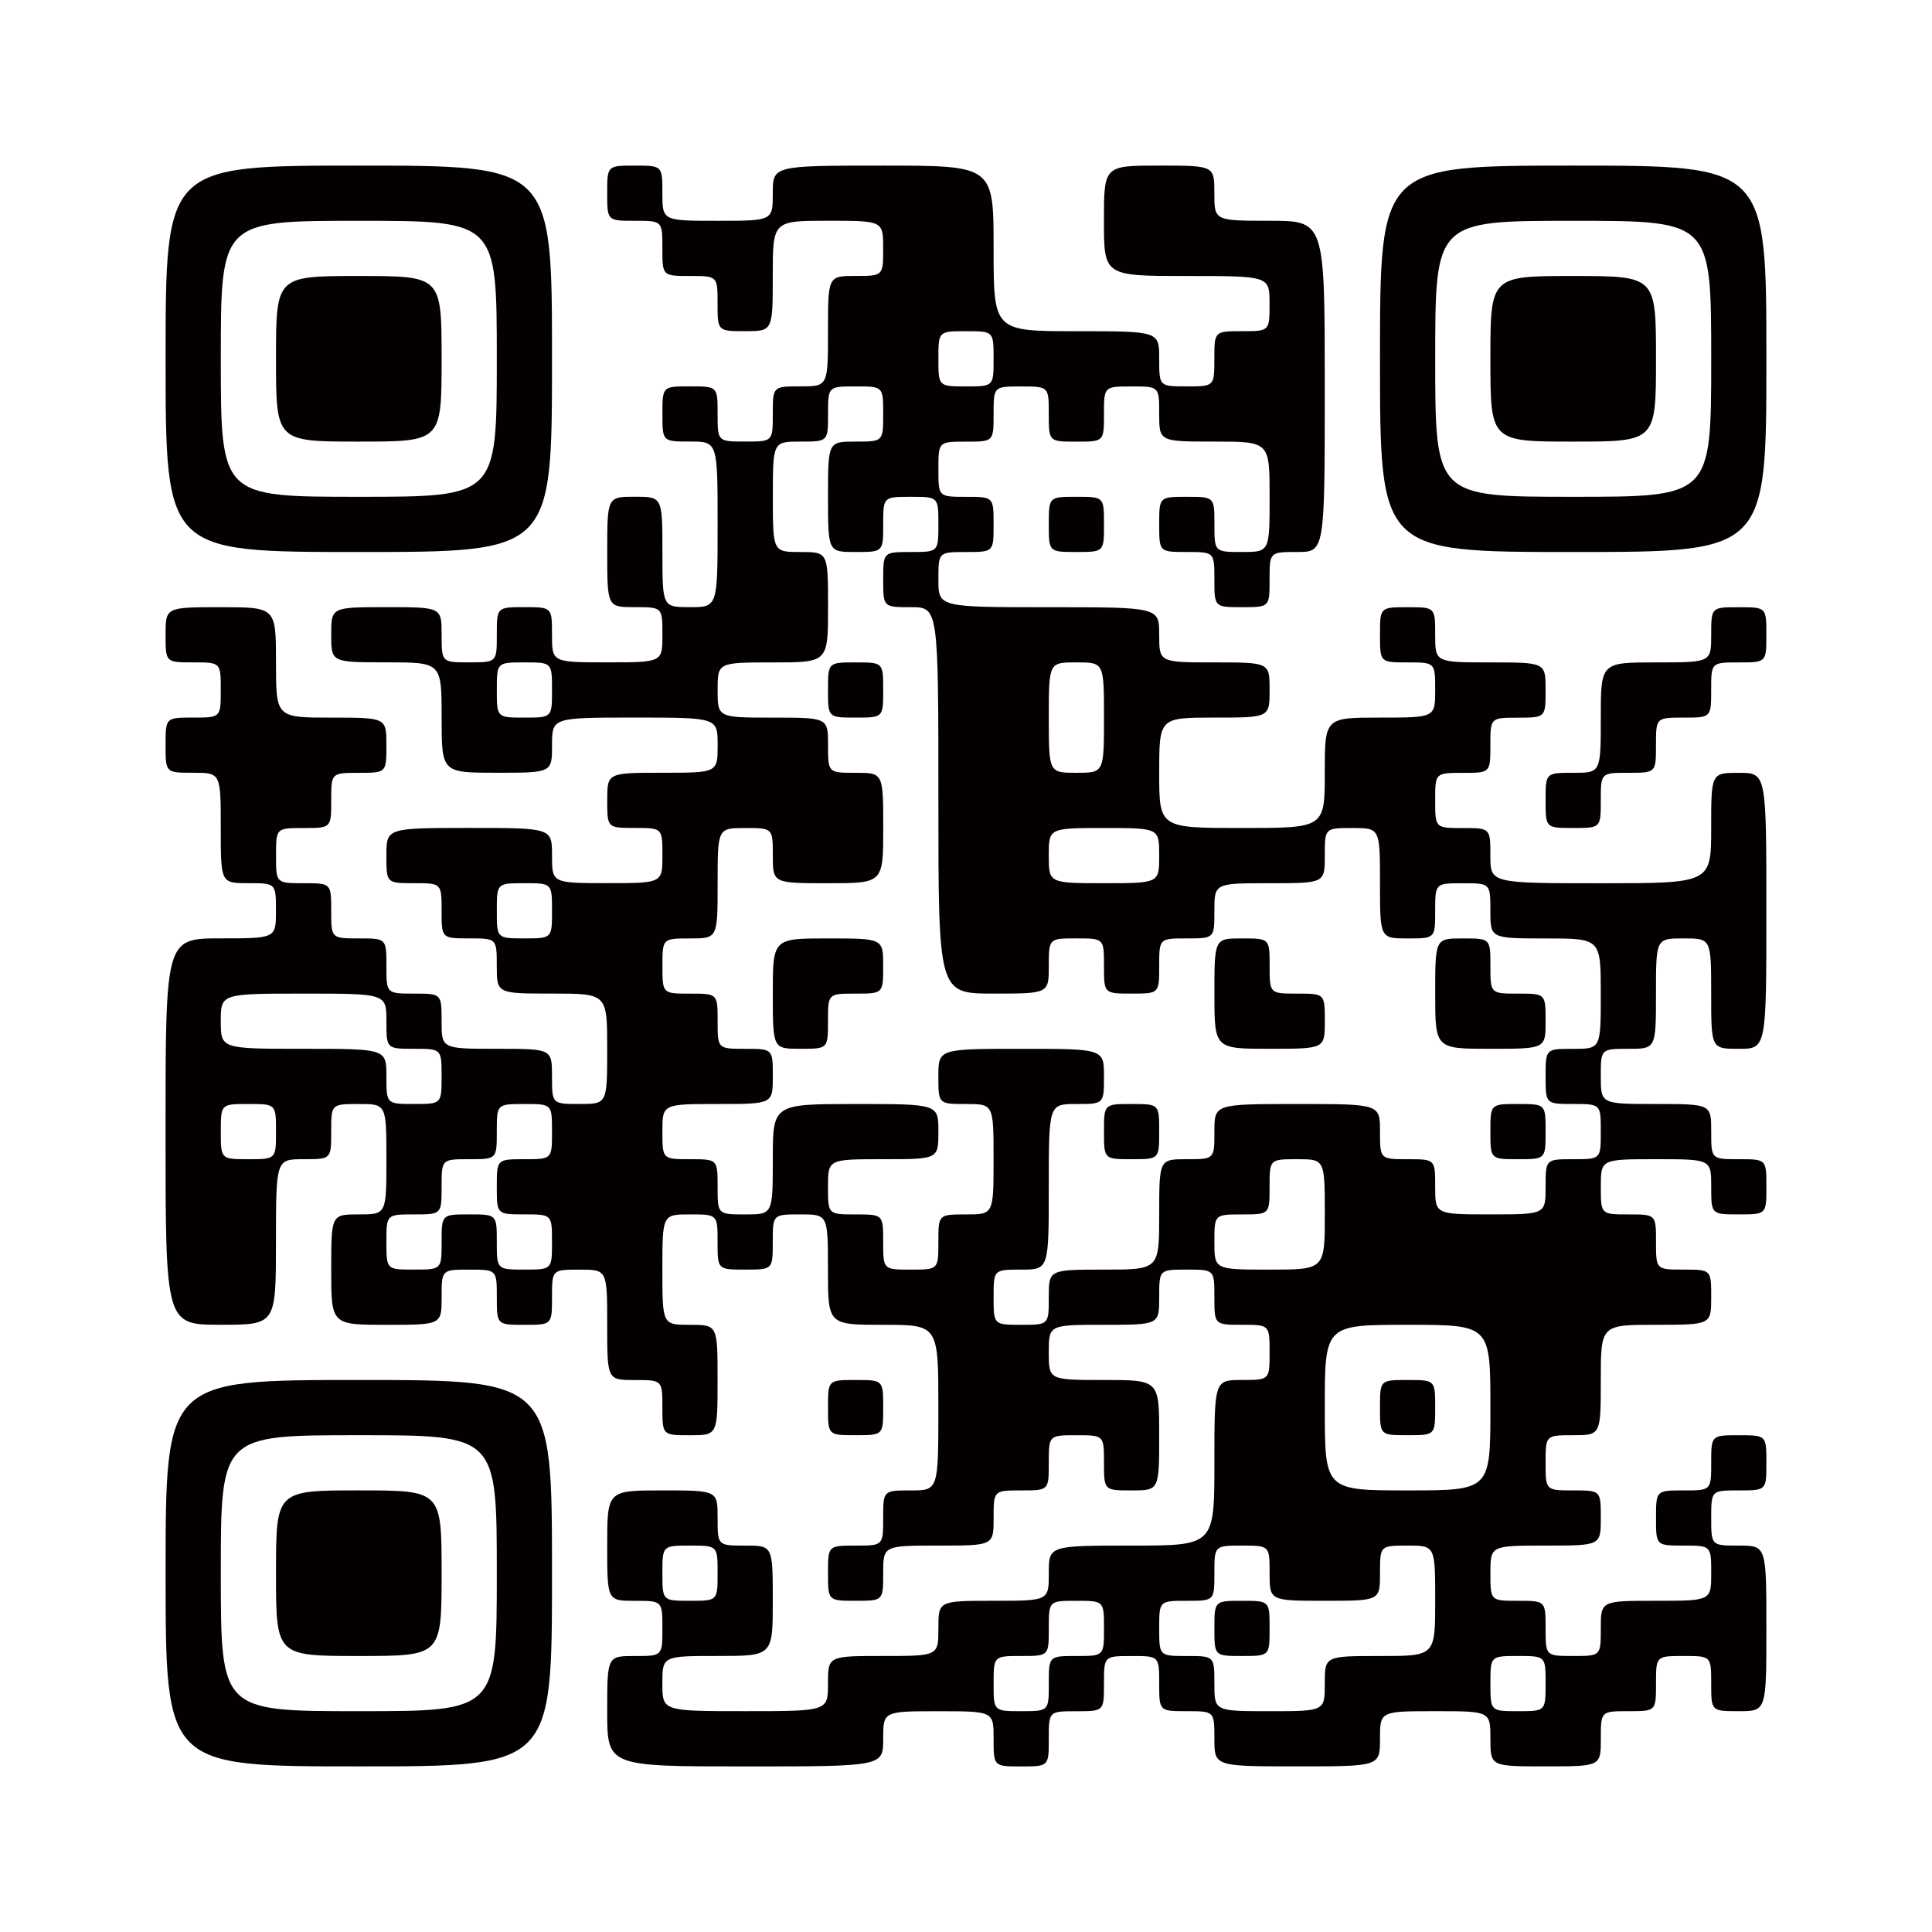 <?xml version="1.0" encoding="utf-8"?>
<!-- Generator: Adobe Illustrator 27.9.0, SVG Export Plug-In . SVG Version: 6.00 Build 0)  -->
<svg version="1.1" id="レイヤー_1" xmlns="http://www.w3.org/2000/svg" xmlns:xlink="http://www.w3.org/1999/xlink" x="0px"
	 y="0px" viewBox="0 0 120 120" style="enable-background:new 0 0 120 120;" xml:space="preserve">
<style type="text/css">
	.st0{fill:none;}
	.st1{fill:#040000;}
</style>
<g>
	<rect class="st0" width="120" height="120"/>
	<path class="st1" d="M10.286,22.286c0,12,0,12,12,12s12,0,12-12
		c0-12,0-12-12-12S10.286,10.286,10.286,22.286L10.286,22.286z
		 M30.857,22.286c0,8.571,0,8.571-8.571,8.571s-8.571,0-8.571-8.571
		c0-8.571,0-8.571,8.571-8.571S30.857,13.714,30.857,22.286L30.857,22.286z"/>
	<path class="st1" d="M17.143,22.286c0,5.143,0,5.143,5.143,5.143
		c5.143,0,5.143,0,5.143-5.143s0-5.143-5.143-5.143
		C17.143,17.143,17.143,17.143,17.143,22.286L17.143,22.286z"/>
	<path class="st1" d="M37.714,12c0,1.714,0,1.714,1.714,1.714
		c1.714,0,1.714,0,1.714,1.714c0,1.714,0,1.714,1.714,1.714s1.714,0,1.714,1.714
		c0,1.714,0,1.714,1.714,1.714c1.714,0,1.714,0,1.714-3.429
		c0-3.429,0-3.429,3.429-3.429c3.429,0,3.429,0,3.429,1.714
		c0,1.714,0,1.714-1.714,1.714c-1.714,0-1.714,0-1.714,3.429
		c0,3.429,0,3.429-1.714,3.429c-1.714,0-1.714,0-1.714,1.714
		c0,1.714,0,1.714-1.714,1.714c-1.714,0-1.714,0-1.714-1.714
		c0-1.714,0-1.714-1.714-1.714s-1.714,0-1.714,1.714c0,1.714,0,1.714,1.714,1.714
		s1.714,0,1.714,5.143c0,5.143,0,5.143-1.714,5.143s-1.714,0-1.714-3.429
		c0-3.429,0-3.429-1.714-3.429c-1.714,0-1.714,0-1.714,3.429
		c0,3.429,0,3.429,1.714,3.429c1.714,0,1.714,0,1.714,1.714c0,1.714,0,1.714-3.429,1.714
		s-3.429,0-3.429-1.714c0-1.714,0-1.714-1.714-1.714s-1.714,0-1.714,1.714
		c0,1.714,0,1.714-1.714,1.714c-1.714,0-1.714,0-1.714-1.714
		c0-1.714,0-1.714-3.429-1.714c-3.429,0-3.429,0-3.429,1.714
		c0,1.714,0,1.714,3.429,1.714c3.429,0,3.429,0,3.429,3.429
		c0,3.429,0,3.429,3.429,3.429s3.429,0,3.429-1.714c0-1.714,0-1.714,5.143-1.714
		s5.143,0,5.143,1.714c0,1.714,0,1.714-3.429,1.714c-3.429,0-3.429,0-3.429,1.714
		s0,1.714,1.714,1.714c1.714,0,1.714,0,1.714,1.714c0,1.714,0,1.714-3.429,1.714
		s-3.429,0-3.429-1.714c0-1.714,0-1.714-5.143-1.714C24,51.429,24,51.429,24,53.143
		c0,1.714,0,1.714,1.714,1.714c1.714,0,1.714,0,1.714,1.714s0,1.714,1.714,1.714
		c1.714,0,1.714,0,1.714,1.714c0,1.714,0,1.714,3.429,1.714
		c3.429,0,3.429,0,3.429,3.429c0,3.429,0,3.429-1.714,3.429
		c-1.714,0-1.714,0-1.714-1.714s0-1.714-3.429-1.714s-3.429,0-3.429-1.714
		c0-1.714,0-1.714-1.714-1.714C24,61.714,24,61.714,24,60c0-1.714,0-1.714-1.714-1.714
		c-1.714,0-1.714,0-1.714-1.714s0-1.714-1.714-1.714c-1.714,0-1.714,0-1.714-1.714
		c0-1.714,0-1.714,1.714-1.714c1.714,0,1.714,0,1.714-1.714s0-1.714,1.714-1.714
		C24,48,24,48,24,46.286c0-1.714,0-1.714-3.429-1.714
		c-3.429,0-3.429,0-3.429-3.429c0-3.429,0-3.429-3.429-3.429
		c-3.429,0-3.429,0-3.429,1.714c0,1.714,0,1.714,1.714,1.714
		c1.714,0,1.714,0,1.714,1.714s0,1.714-1.714,1.714c-1.714,0-1.714,0-1.714,1.714
		c0,1.714,0,1.714,1.714,1.714c1.714,0,1.714,0,1.714,3.429
		c0,3.429,0,3.429,1.714,3.429c1.714,0,1.714,0,1.714,1.714s0,1.714-3.429,1.714
		c-3.429,0-3.429,0-3.429,12s0,12,3.429,12c3.429,0,3.429,0,3.429-5.143
		C17.143,72,17.143,72,18.857,72c1.714,0,1.714,0,1.714-1.714
		c0-1.714,0-1.714,1.714-1.714C24,68.571,24,68.571,24,72c0,3.429,0,3.429-1.714,3.429
		c-1.714,0-1.714,0-1.714,3.429c0,3.429,0,3.429,3.429,3.429
		c3.429,0,3.429,0,3.429-1.714c0-1.714,0-1.714,1.714-1.714
		c1.714,0,1.714,0,1.714,1.714c0,1.714,0,1.714,1.714,1.714s1.714,0,1.714-1.714
		c0-1.714,0-1.714,1.714-1.714c1.714,0,1.714,0,1.714,3.429
		c0,3.429,0,3.429,1.714,3.429c1.714,0,1.714,0,1.714,1.714
		c0,1.714,0,1.714,1.714,1.714s1.714,0,1.714-3.429c0-3.429,0-3.429-1.714-3.429
		s-1.714,0-1.714-3.429c0-3.429,0-3.429,1.714-3.429s1.714,0,1.714,1.714
		c0,1.714,0,1.714,1.714,1.714c1.714,0,1.714,0,1.714-1.714
		c0-1.714,0-1.714,1.714-1.714c1.714,0,1.714,0,1.714,3.429
		c0,3.429,0,3.429,3.429,3.429c3.429,0,3.429,0,3.429,5.143
		c0,5.143,0,5.143-1.714,5.143c-1.714,0-1.714,0-1.714,1.714
		C54.857,96,54.857,96,53.143,96c-1.714,0-1.714,0-1.714,1.714
		c0,1.714,0,1.714,1.714,1.714c1.714,0,1.714,0,1.714-1.714
		C54.857,96,54.857,96,58.286,96c3.429,0,3.429,0,3.429-1.714
		c0-1.714,0-1.714,1.714-1.714c1.714,0,1.714,0,1.714-1.714
		c0-1.714,0-1.714,1.714-1.714c1.714,0,1.714,0,1.714,1.714
		c0,1.714,0,1.714,1.714,1.714C72,92.571,72,92.571,72,89.143
		c0-3.429,0-3.429-3.429-3.429c-3.429,0-3.429,0-3.429-1.714
		c0-1.714,0-1.714,3.429-1.714C72,82.286,72,82.286,72,80.571
		c0-1.714,0-1.714,1.714-1.714c1.714,0,1.714,0,1.714,1.714
		c0,1.714,0,1.714,1.714,1.714c1.714,0,1.714,0,1.714,1.714
		c0,1.714,0,1.714-1.714,1.714c-1.714,0-1.714,0-1.714,5.143
		C75.429,96,75.429,96,70.286,96c-5.143,0-5.143,0-5.143,1.714
		c0,1.714,0,1.714-3.429,1.714c-3.429,0-3.429,0-3.429,1.714
		c0,1.714,0,1.714-3.429,1.714c-3.429,0-3.429,0-3.429,1.714
		c0,1.714,0,1.714-5.143,1.714s-5.143,0-5.143-1.714c0-1.714,0-1.714,3.429-1.714
		c3.429,0,3.429,0,3.429-3.429C48,96,48,96,46.286,96
		c-1.714,0-1.714,0-1.714-1.714c0-1.714,0-1.714-3.429-1.714
		c-3.429,0-3.429,0-3.429,3.429c0,3.429,0,3.429,1.714,3.429
		c1.714,0,1.714,0,1.714,1.714c0,1.714,0,1.714-1.714,1.714
		c-1.714,0-1.714,0-1.714,3.429c0,3.429,0,3.429,8.571,3.429s8.571,0,8.571-1.714
		c0-1.714,0-1.714,3.429-1.714c3.429,0,3.429,0,3.429,1.714
		c0,1.714,0,1.714,1.714,1.714c1.714,0,1.714,0,1.714-1.714
		c0-1.714,0-1.714,1.714-1.714c1.714,0,1.714,0,1.714-1.714
		c0-1.714,0-1.714,1.714-1.714C72,102.857,72,102.857,72,104.571
		c0,1.714,0,1.714,1.714,1.714c1.714,0,1.714,0,1.714,1.714
		c0,1.714,0,1.714,5.143,1.714s5.143,0,5.143-1.714c0-1.714,0-1.714,3.429-1.714
		s3.429,0,3.429,1.714c0,1.714,0,1.714,3.429,1.714c3.429,0,3.429,0,3.429-1.714
		c0-1.714,0-1.714,1.714-1.714c1.714,0,1.714,0,1.714-1.714
		c0-1.714,0-1.714,1.714-1.714s1.714,0,1.714,1.714c0,1.714,0,1.714,1.714,1.714
		c1.714,0,1.714,0,1.714-5.143C109.714,96,109.714,96,108,96c-1.714,0-1.714,0-1.714-1.714
		c0-1.714,0-1.714,1.714-1.714c1.714,0,1.714,0,1.714-1.714
		c0-1.714,0-1.714-1.714-1.714c-1.714,0-1.714,0-1.714,1.714
		c0,1.714,0,1.714-1.714,1.714s-1.714,0-1.714,1.714c0,1.714,0,1.714,1.714,1.714
		s1.714,0,1.714,1.714c0,1.714,0,1.714-3.429,1.714c-3.429,0-3.429,0-3.429,1.714
		c0,1.714,0,1.714-1.714,1.714C96,102.857,96,102.857,96,101.143
		c0-1.714,0-1.714-1.714-1.714c-1.714,0-1.714,0-1.714-1.714C92.571,96,92.571,96,96,96
		c3.429,0,3.429,0,3.429-1.714c0-1.714,0-1.714-1.714-1.714
		C96,92.571,96,92.571,96,90.857c0-1.714,0-1.714,1.714-1.714
		c1.714,0,1.714,0,1.714-3.429c0-3.429,0-3.429,3.429-3.429
		c3.429,0,3.429,0,3.429-1.714c0-1.714,0-1.714-1.714-1.714s-1.714,0-1.714-1.714
		c0-1.714,0-1.714-1.714-1.714c-1.714,0-1.714,0-1.714-1.714
		C99.429,72,99.429,72,102.857,72c3.429,0,3.429,0,3.429,1.714
		c0,1.714,0,1.714,1.714,1.714c1.714,0,1.714,0,1.714-1.714C109.714,72,109.714,72,108,72
		c-1.714,0-1.714,0-1.714-1.714c0-1.714,0-1.714-3.429-1.714
		c-3.429,0-3.429,0-3.429-1.714s0-1.714,1.714-1.714c1.714,0,1.714,0,1.714-3.429
		c0-3.429,0-3.429,1.714-3.429s1.714,0,1.714,3.429c0,3.429,0,3.429,1.714,3.429
		c1.714,0,1.714,0,1.714-8.571s0-8.571-1.714-8.571c-1.714,0-1.714,0-1.714,3.429
		c0,3.429,0,3.429-6.857,3.429c-6.857,0-6.857,0-6.857-1.714
		c0-1.714,0-1.714-1.714-1.714c-1.714,0-1.714,0-1.714-1.714s0-1.714,1.714-1.714
		c1.714,0,1.714,0,1.714-1.714c0-1.714,0-1.714,1.714-1.714
		C96,44.571,96,44.571,96,42.857s0-1.714-3.429-1.714c-3.429,0-3.429,0-3.429-1.714
		c0-1.714,0-1.714-1.714-1.714c-1.714,0-1.714,0-1.714,1.714
		c0,1.714,0,1.714,1.714,1.714c1.714,0,1.714,0,1.714,1.714s0,1.714-3.429,1.714
		c-3.429,0-3.429,0-3.429,3.429c0,3.429,0,3.429-5.143,3.429
		C72,51.429,72,51.429,72,48c0-3.429,0-3.429,3.429-3.429
		c3.429,0,3.429,0,3.429-1.714s0-1.714-3.429-1.714C72,41.143,72,41.143,72,39.429
		c0-1.714,0-1.714-6.857-1.714s-6.857,0-6.857-1.714c0-1.714,0-1.714,1.714-1.714
		c1.714,0,1.714,0,1.714-1.714c0-1.714,0-1.714-1.714-1.714
		c-1.714,0-1.714,0-1.714-1.714c0-1.714,0-1.714,1.714-1.714
		c1.714,0,1.714,0,1.714-1.714c0-1.714,0-1.714,1.714-1.714
		c1.714,0,1.714,0,1.714,1.714c0,1.714,0,1.714,1.714,1.714
		c1.714,0,1.714,0,1.714-1.714c0-1.714,0-1.714,1.714-1.714
		C72,24,72,24,72,25.714c0,1.714,0,1.714,3.429,1.714
		c3.429,0,3.429,0,3.429,3.429c0,3.429,0,3.429-1.714,3.429
		c-1.714,0-1.714,0-1.714-1.714c0-1.714,0-1.714-1.714-1.714
		C72,30.857,72,30.857,72,32.571c0,1.714,0,1.714,1.714,1.714
		c1.714,0,1.714,0,1.714,1.714c0,1.714,0,1.714,1.714,1.714
		c1.714,0,1.714,0,1.714-1.714c0-1.714,0-1.714,1.714-1.714s1.714,0,1.714-10.286
		s0-10.286-3.429-10.286s-3.429,0-3.429-1.714c0-1.714,0-1.714-3.429-1.714
		c-3.429,0-3.429,0-3.429,3.429s0,3.429,5.143,3.429s5.143,0,5.143,1.714
		c0,1.714,0,1.714-1.714,1.714c-1.714,0-1.714,0-1.714,1.714
		c0,1.714,0,1.714-1.714,1.714C72,24,72,24,72,22.286
		c0-1.714,0-1.714-5.143-1.714c-5.143,0-5.143,0-5.143-5.143
		c0-5.143,0-5.143-6.857-5.143c-6.857,0-6.857,0-6.857,1.714
		c0,1.714,0,1.714-3.429,1.714c-3.429,0-3.429,0-3.429-1.714
		c0-1.714,0-1.714-1.714-1.714C37.714,10.286,37.714,10.286,37.714,12
		L37.714,12z M61.714,22.286c0,1.714,0,1.714-1.714,1.714
		c-1.714,0-1.714,0-1.714-1.714c0-1.714,0-1.714,1.714-1.714
		C61.714,20.571,61.714,20.571,61.714,22.286L61.714,22.286z M54.857,25.714
		c0,1.714,0,1.714-1.714,1.714c-1.714,0-1.714,0-1.714,3.429
		c0,3.429,0,3.429,1.714,3.429c1.714,0,1.714,0,1.714-1.714
		c0-1.714,0-1.714,1.714-1.714c1.714,0,1.714,0,1.714,1.714
		c0,1.714,0,1.714-1.714,1.714c-1.714,0-1.714,0-1.714,1.714
		c0,1.714,0,1.714,1.714,1.714c1.714,0,1.714,0,1.714,12s0,12,3.429,12
		c3.429,0,3.429,0,3.429-1.714c0-1.714,0-1.714,1.714-1.714
		c1.714,0,1.714,0,1.714,1.714c0,1.714,0,1.714,1.714,1.714C72,61.714,72,61.714,72,60
		c0-1.714,0-1.714,1.714-1.714c1.714,0,1.714,0,1.714-1.714s0-1.714,3.429-1.714
		s3.429,0,3.429-1.714c0-1.714,0-1.714,1.714-1.714c1.714,0,1.714,0,1.714,3.429
		c0,3.429,0,3.429,1.714,3.429c1.714,0,1.714,0,1.714-1.714s0-1.714,1.714-1.714
		c1.714,0,1.714,0,1.714,1.714s0,1.714,3.429,1.714c3.429,0,3.429,0,3.429,3.429
		c0,3.429,0,3.429-1.714,3.429C96,65.143,96,65.143,96,66.857s0,1.714,1.714,1.714
		c1.714,0,1.714,0,1.714,1.714C99.429,72,99.429,72,97.714,72C96,72,96,72,96,73.714
		c0,1.714,0,1.714-3.429,1.714c-3.429,0-3.429,0-3.429-1.714
		C89.143,72,89.143,72,87.429,72c-1.714,0-1.714,0-1.714-1.714
		c0-1.714,0-1.714-5.143-1.714s-5.143,0-5.143,1.714C75.429,72,75.429,72,73.714,72
		C72,72,72,72,72,75.429c0,3.429,0,3.429-3.429,3.429c-3.429,0-3.429,0-3.429,1.714
		c0,1.714,0,1.714-1.714,1.714c-1.714,0-1.714,0-1.714-1.714
		c0-1.714,0-1.714,1.714-1.714c1.714,0,1.714,0,1.714-5.143
		c0-5.143,0-5.143,1.714-5.143c1.714,0,1.714,0,1.714-1.714s0-1.714-5.143-1.714
		s-5.143,0-5.143,1.714s0,1.714,1.714,1.714c1.714,0,1.714,0,1.714,3.429
		c0,3.429,0,3.429-1.714,3.429c-1.714,0-1.714,0-1.714,1.714
		c0,1.714,0,1.714-1.714,1.714c-1.714,0-1.714,0-1.714-1.714
		c0-1.714,0-1.714-1.714-1.714c-1.714,0-1.714,0-1.714-1.714
		C51.429,72,51.429,72,54.857,72c3.429,0,3.429,0,3.429-1.714
		c0-1.714,0-1.714-5.143-1.714s-5.143,0-5.143,3.429c0,3.429,0,3.429-1.714,3.429
		c-1.714,0-1.714,0-1.714-1.714C44.571,72,44.571,72,42.857,72s-1.714,0-1.714-1.714
		c0-1.714,0-1.714,3.429-1.714c3.429,0,3.429,0,3.429-1.714s0-1.714-1.714-1.714
		c-1.714,0-1.714,0-1.714-1.714c0-1.714,0-1.714-1.714-1.714s-1.714,0-1.714-1.714
		c0-1.714,0-1.714,1.714-1.714s1.714,0,1.714-3.429c0-3.429,0-3.429,1.714-3.429
		c1.714,0,1.714,0,1.714,1.714c0,1.714,0,1.714,3.429,1.714c3.429,0,3.429,0,3.429-3.429
		c0-3.429,0-3.429-1.714-3.429c-1.714,0-1.714,0-1.714-1.714
		c0-1.714,0-1.714-3.429-1.714c-3.429,0-3.429,0-3.429-1.714s0-1.714,3.429-1.714
		c3.429,0,3.429,0,3.429-3.429s0-3.429-1.714-3.429c-1.714,0-1.714,0-1.714-3.429
		c0-3.429,0-3.429,1.714-3.429c1.714,0,1.714,0,1.714-1.714
		c0-1.714,0-1.714,1.714-1.714C54.857,24,54.857,24,54.857,25.714
		L54.857,25.714z M34.286,42.857c0,1.714,0,1.714-1.714,1.714s-1.714,0-1.714-1.714
		s0-1.714,1.714-1.714S34.286,41.143,34.286,42.857L34.286,42.857z M68.571,44.571
		c0,3.429,0,3.429-1.714,3.429c-1.714,0-1.714,0-1.714-3.429
		c0-3.429,0-3.429,1.714-3.429C68.571,41.143,68.571,41.143,68.571,44.571
		L68.571,44.571z M72,53.143c0,1.714,0,1.714-3.429,1.714c-3.429,0-3.429,0-3.429-1.714
		c0-1.714,0-1.714,3.429-1.714C72,51.429,72,51.429,72,53.143L72,53.143z M34.286,56.571
		c0,1.714,0,1.714-1.714,1.714s-1.714,0-1.714-1.714s0-1.714,1.714-1.714
		S34.286,54.857,34.286,56.571L34.286,56.571z M24,63.429c0,1.714,0,1.714,1.714,1.714
		c1.714,0,1.714,0,1.714,1.714s0,1.714-1.714,1.714C24,68.571,24,68.571,24,66.857
		s0-1.714-5.143-1.714s-5.143,0-5.143-1.714c0-1.714,0-1.714,5.143-1.714
		S24,61.714,24,63.429L24,63.429z M17.143,70.286C17.143,72,17.143,72,15.429,72
		c-1.714,0-1.714,0-1.714-1.714c0-1.714,0-1.714,1.714-1.714
		C17.143,68.571,17.143,68.571,17.143,70.286L17.143,70.286z M34.286,70.286
		C34.286,72,34.286,72,32.571,72s-1.714,0-1.714,1.714c0,1.714,0,1.714,1.714,1.714
		s1.714,0,1.714,1.714c0,1.714,0,1.714-1.714,1.714s-1.714,0-1.714-1.714
		c0-1.714,0-1.714-1.714-1.714c-1.714,0-1.714,0-1.714,1.714
		c0,1.714,0,1.714-1.714,1.714C24,78.857,24,78.857,24,77.143
		c0-1.714,0-1.714,1.714-1.714c1.714,0,1.714,0,1.714-1.714
		C27.429,72,27.429,72,29.143,72c1.714,0,1.714,0,1.714-1.714
		c0-1.714,0-1.714,1.714-1.714S34.286,68.571,34.286,70.286L34.286,70.286z
		 M82.286,75.429c0,3.429,0,3.429-3.429,3.429s-3.429,0-3.429-1.714
		c0-1.714,0-1.714,1.714-1.714c1.714,0,1.714,0,1.714-1.714
		C78.857,72,78.857,72,80.571,72S82.286,72,82.286,75.429L82.286,75.429z M92.571,87.429
		c0,5.143,0,5.143-5.143,5.143s-5.143,0-5.143-5.143c0-5.143,0-5.143,5.143-5.143
		S92.571,82.286,92.571,87.429L92.571,87.429z M44.571,97.714
		c0,1.714,0,1.714-1.714,1.714s-1.714,0-1.714-1.714C41.143,96,41.143,96,42.857,96
		S44.571,96,44.571,97.714L44.571,97.714z M78.857,97.714c0,1.714,0,1.714,3.429,1.714
		s3.429,0,3.429-1.714C85.714,96,85.714,96,87.429,96c1.714,0,1.714,0,1.714,3.429
		c0,3.429,0,3.429-3.429,3.429c-3.429,0-3.429,0-3.429,1.714
		c0,1.714,0,1.714-3.429,1.714s-3.429,0-3.429-1.714c0-1.714,0-1.714-1.714-1.714
		C72,102.857,72,102.857,72,101.143c0-1.714,0-1.714,1.714-1.714
		c1.714,0,1.714,0,1.714-1.714C75.429,96,75.429,96,77.143,96
		C78.857,96,78.857,96,78.857,97.714L78.857,97.714z M68.571,101.143
		c0,1.714,0,1.714-1.714,1.714c-1.714,0-1.714,0-1.714,1.714
		c0,1.714,0,1.714-1.714,1.714c-1.714,0-1.714,0-1.714-1.714
		c0-1.714,0-1.714,1.714-1.714c1.714,0,1.714,0,1.714-1.714
		c0-1.714,0-1.714,1.714-1.714C68.571,99.429,68.571,99.429,68.571,101.143
		L68.571,101.143z M96,104.571c0,1.714,0,1.714-1.714,1.714
		c-1.714,0-1.714,0-1.714-1.714c0-1.714,0-1.714,1.714-1.714
		C96,102.857,96,102.857,96,104.571L96,104.571z"/>
	<path class="st1" d="M51.429,42.857c0,1.714,0,1.714,1.714,1.714
		c1.714,0,1.714,0,1.714-1.714s0-1.714-1.714-1.714
		C51.429,41.143,51.429,41.143,51.429,42.857L51.429,42.857z"/>
	<path class="st1" d="M48,61.714c0,3.429,0,3.429,1.714,3.429
		c1.714,0,1.714,0,1.714-1.714c0-1.714,0-1.714,1.714-1.714
		c1.714,0,1.714,0,1.714-1.714c0-1.714,0-1.714-3.429-1.714
		C48,58.286,48,58.286,48,61.714L48,61.714z"/>
	<path class="st1" d="M75.429,61.714c0,3.429,0,3.429,3.429,3.429s3.429,0,3.429-1.714
		c0-1.714,0-1.714-1.714-1.714s-1.714,0-1.714-1.714c0-1.714,0-1.714-1.714-1.714
		C75.429,58.286,75.429,58.286,75.429,61.714L75.429,61.714z"/>
	<path class="st1" d="M89.143,61.714c0,3.429,0,3.429,3.429,3.429
		C96,65.143,96,65.143,96,63.429c0-1.714,0-1.714-1.714-1.714
		c-1.714,0-1.714,0-1.714-1.714c0-1.714,0-1.714-1.714-1.714
		C89.143,58.286,89.143,58.286,89.143,61.714L89.143,61.714z"/>
	<path class="st1" d="M68.571,70.286C68.571,72,68.571,72,70.286,72C72,72,72,72,72,70.286
		c0-1.714,0-1.714-1.714-1.714C68.571,68.571,68.571,68.571,68.571,70.286
		L68.571,70.286z"/>
	<path class="st1" d="M92.571,70.286C92.571,72,92.571,72,94.286,72C96,72,96,72,96,70.286
		c0-1.714,0-1.714-1.714-1.714C92.571,68.571,92.571,68.571,92.571,70.286
		L92.571,70.286z"/>
	<path class="st1" d="M85.714,87.429c0,1.714,0,1.714,1.714,1.714
		c1.714,0,1.714,0,1.714-1.714c0-1.714,0-1.714-1.714-1.714
		C85.714,85.714,85.714,85.714,85.714,87.429L85.714,87.429z"/>
	<path class="st1" d="M75.429,101.143c0,1.714,0,1.714,1.714,1.714
		c1.714,0,1.714,0,1.714-1.714c0-1.714,0-1.714-1.714-1.714
		C75.429,99.429,75.429,99.429,75.429,101.143L75.429,101.143z"/>
	<path class="st1" d="M85.714,22.286c0,12,0,12,12,12s12,0,12-12
		c0-12,0-12-12-12S85.714,10.286,85.714,22.286L85.714,22.286z
		 M106.286,22.286c0,8.571,0,8.571-8.571,8.571s-8.571,0-8.571-8.571
		c0-8.571,0-8.571,8.571-8.571S106.286,13.714,106.286,22.286L106.286,22.286z"/>
	<path class="st1" d="M92.571,22.286c0,5.143,0,5.143,5.143,5.143s5.143,0,5.143-5.143
		s0-5.143-5.143-5.143S92.571,17.143,92.571,22.286L92.571,22.286z"/>
	<path class="st1" d="M65.143,32.571c0,1.714,0,1.714,1.714,1.714
		c1.714,0,1.714,0,1.714-1.714c0-1.714,0-1.714-1.714-1.714
		C65.143,30.857,65.143,30.857,65.143,32.571L65.143,32.571z"/>
	<path class="st1" d="M106.286,39.429c0,1.714,0,1.714-3.429,1.714
		c-3.429,0-3.429,0-3.429,3.429c0,3.429,0,3.429-1.714,3.429
		C96,48,96,48,96,49.714s0,1.714,1.714,1.714c1.714,0,1.714,0,1.714-1.714
		s0-1.714,1.714-1.714c1.714,0,1.714,0,1.714-1.714c0-1.714,0-1.714,1.714-1.714
		s1.714,0,1.714-1.714s0-1.714,1.714-1.714c1.714,0,1.714,0,1.714-1.714
		c0-1.714,0-1.714-1.714-1.714C106.286,37.714,106.286,37.714,106.286,39.429
		L106.286,39.429z"/>
	<path class="st1" d="M10.286,97.714c0,12,0,12,12,12s12,0,12-12
		c0-12,0-12-12-12S10.286,85.714,10.286,97.714L10.286,97.714z
		 M30.857,97.714c0,8.571,0,8.571-8.571,8.571s-8.571,0-8.571-8.571
		s0-8.571,8.571-8.571S30.857,89.143,30.857,97.714L30.857,97.714z"/>
	<path class="st1" d="M17.143,97.714c0,5.143,0,5.143,5.143,5.143
		c5.143,0,5.143,0,5.143-5.143c0-5.143,0-5.143-5.143-5.143
		C17.143,92.571,17.143,92.571,17.143,97.714L17.143,97.714z"/>
	<path class="st1" d="M51.429,87.429c0,1.714,0,1.714,1.714,1.714
		c1.714,0,1.714,0,1.714-1.714c0-1.714,0-1.714-1.714-1.714
		C51.429,85.714,51.429,85.714,51.429,87.429L51.429,87.429z"/>
</g>
</svg>
